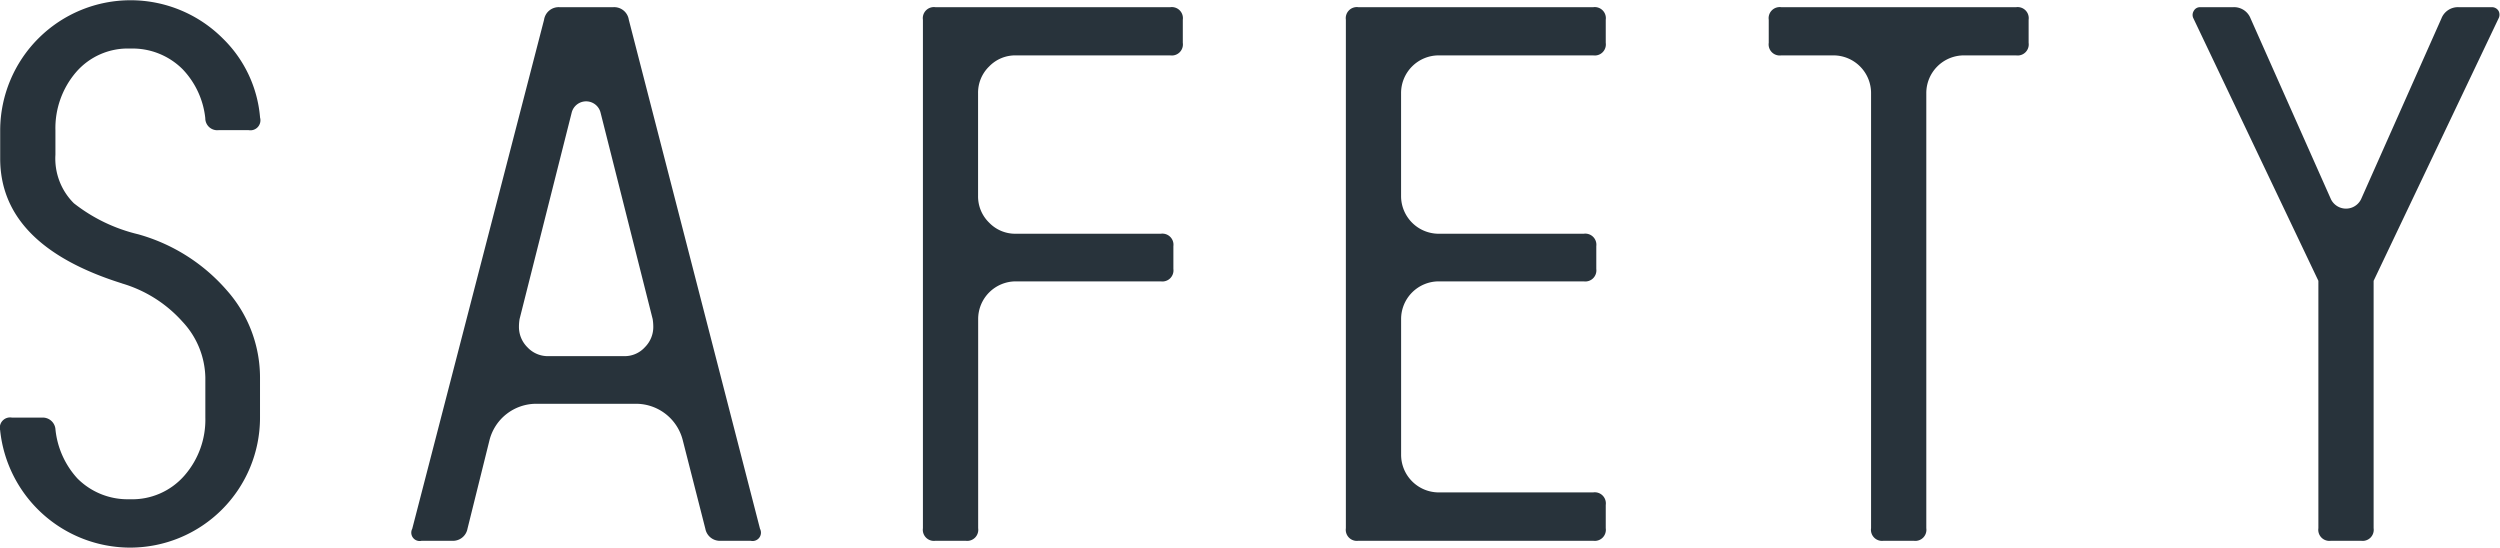 <svg xmlns="http://www.w3.org/2000/svg" width="135.407" height="29.66" viewBox="0 0 135.407 29.66">
  <defs>
    <style>
      .cls-1 {
        fill: #28333b;
        fill-rule: evenodd;
      }
    </style>
  </defs>
  <path id="text02.svg" class="cls-1" d="M742.662,2328.1a7.061,7.061,0,0,1,3.281,2.07,4.551,4.551,0,0,1,1.241,3.03v2.17a4.592,4.592,0,0,1-1.126,3.13,3.745,3.745,0,0,1-2.967,1.29,3.837,3.837,0,0,1-2.831-1.12,4.62,4.62,0,0,1-1.193-2.65,0.689,0.689,0,0,0-.75-0.65h-1.6a0.556,0.556,0,0,0-.648.68,7.087,7.087,0,0,0,7.021,6.36,7.038,7.038,0,0,0,7.055-7.04v-2.17a7.125,7.125,0,0,0-1.785-4.71,9.868,9.868,0,0,0-4.811-3.05,9.012,9.012,0,0,1-3.485-1.68,3.413,3.413,0,0,1-1-2.63v-1.33a4.651,4.651,0,0,1,1.108-3.13,3.7,3.7,0,0,1,2.95-1.29,3.837,3.837,0,0,1,2.831,1.12,4.521,4.521,0,0,1,1.228,2.65,0.647,0.647,0,0,0,.716.65h1.637a0.542,0.542,0,0,0,.614-0.68,6.747,6.747,0,0,0-2.011-4.28,7.063,7.063,0,0,0-12.065,4.96v1.53q0,4.7,6.6,6.77h0Zm30.382,8.5a2.612,2.612,0,0,0-2.516-1.98h-5.44a2.612,2.612,0,0,0-2.516,1.98l-1.19,4.79a0.8,0.8,0,0,1-.85.65H758.9a0.453,0.453,0,0,1-.51-0.65l7.14-27.57a0.8,0.8,0,0,1,.85-0.68h2.89a0.8,0.8,0,0,1,.85.68l7.106,27.57a0.453,0.453,0,0,1-.51.65h-1.6a0.8,0.8,0,0,1-.85-0.65Zm-3.162-4.56a1.475,1.475,0,0,0,1.105-.48,1.548,1.548,0,0,0,.459-1.12,2.677,2.677,0,0,0-.034-0.41l-2.822-11.18a0.806,0.806,0,0,0-1.564,0l-2.822,11.18a2.556,2.556,0,0,0-.034.41,1.548,1.548,0,0,0,.459,1.12,1.511,1.511,0,0,0,1.139.48h4.114Zm21.2-16.29a1.961,1.961,0,0,0-1.445.6,1.981,1.981,0,0,0-.6,1.45v5.56a1.981,1.981,0,0,0,.6,1.45,1.961,1.961,0,0,0,1.445.6h7.854a0.6,0.6,0,0,1,.68.67v1.24a0.6,0.6,0,0,1-.68.67h-7.854a2.04,2.04,0,0,0-2.04,2.04v11.33a0.6,0.6,0,0,1-.68.68h-1.632a0.6,0.6,0,0,1-.68-0.68v-27.54a0.6,0.6,0,0,1,.68-0.68h12.716a0.6,0.6,0,0,1,.68.68v1.25a0.6,0.6,0,0,1-.68.68h-8.364Zm22.906,0a2.04,2.04,0,0,0-2.04,2.05v5.56a2.04,2.04,0,0,0,2.04,2.05h7.854a0.6,0.6,0,0,1,.68.67v1.24a0.6,0.6,0,0,1-.68.67H813.99a2.04,2.04,0,0,0-2.04,2.04v7.35a2.04,2.04,0,0,0,2.04,2.04h8.364a0.6,0.6,0,0,1,.68.68v1.26a0.6,0.6,0,0,1-.68.68H809.638a0.6,0.6,0,0,1-.68-0.68v-27.54a0.6,0.6,0,0,1,.68-0.68h12.716a0.6,0.6,0,0,1,.68.68v1.25a0.6,0.6,0,0,1-.68.68H813.99Zm31.27-2.61a0.6,0.6,0,0,1,.68.68v1.25a0.6,0.6,0,0,1-.68.68h-2.822a2.04,2.04,0,0,0-2.04,2.04v23.57a0.6,0.6,0,0,1-.68.68h-1.632a0.6,0.6,0,0,1-.68-0.68v-23.57a2.04,2.04,0,0,0-2.04-2.04h-2.822a0.6,0.6,0,0,1-.68-0.68v-1.25a0.6,0.6,0,0,1,.68-0.68H845.26Zm19.366,14.82v13.4a0.6,0.6,0,0,1-.68.68h-1.632a0.6,0.6,0,0,1-.68-0.68v-13.4l-6.766-14.21a0.41,0.41,0,0,1,.017-0.41,0.378,0.378,0,0,1,.357-0.2h1.768a0.958,0.958,0,0,1,.952.61l4.352,9.79a0.908,0.908,0,0,0,1.632,0l4.352-9.79a0.959,0.959,0,0,1,.952-0.61h1.768a0.414,0.414,0,0,1,.374.2,0.438,0.438,0,0,1,0,.41Z" transform="translate(-736.062 -2312.75)"/>
</svg>
